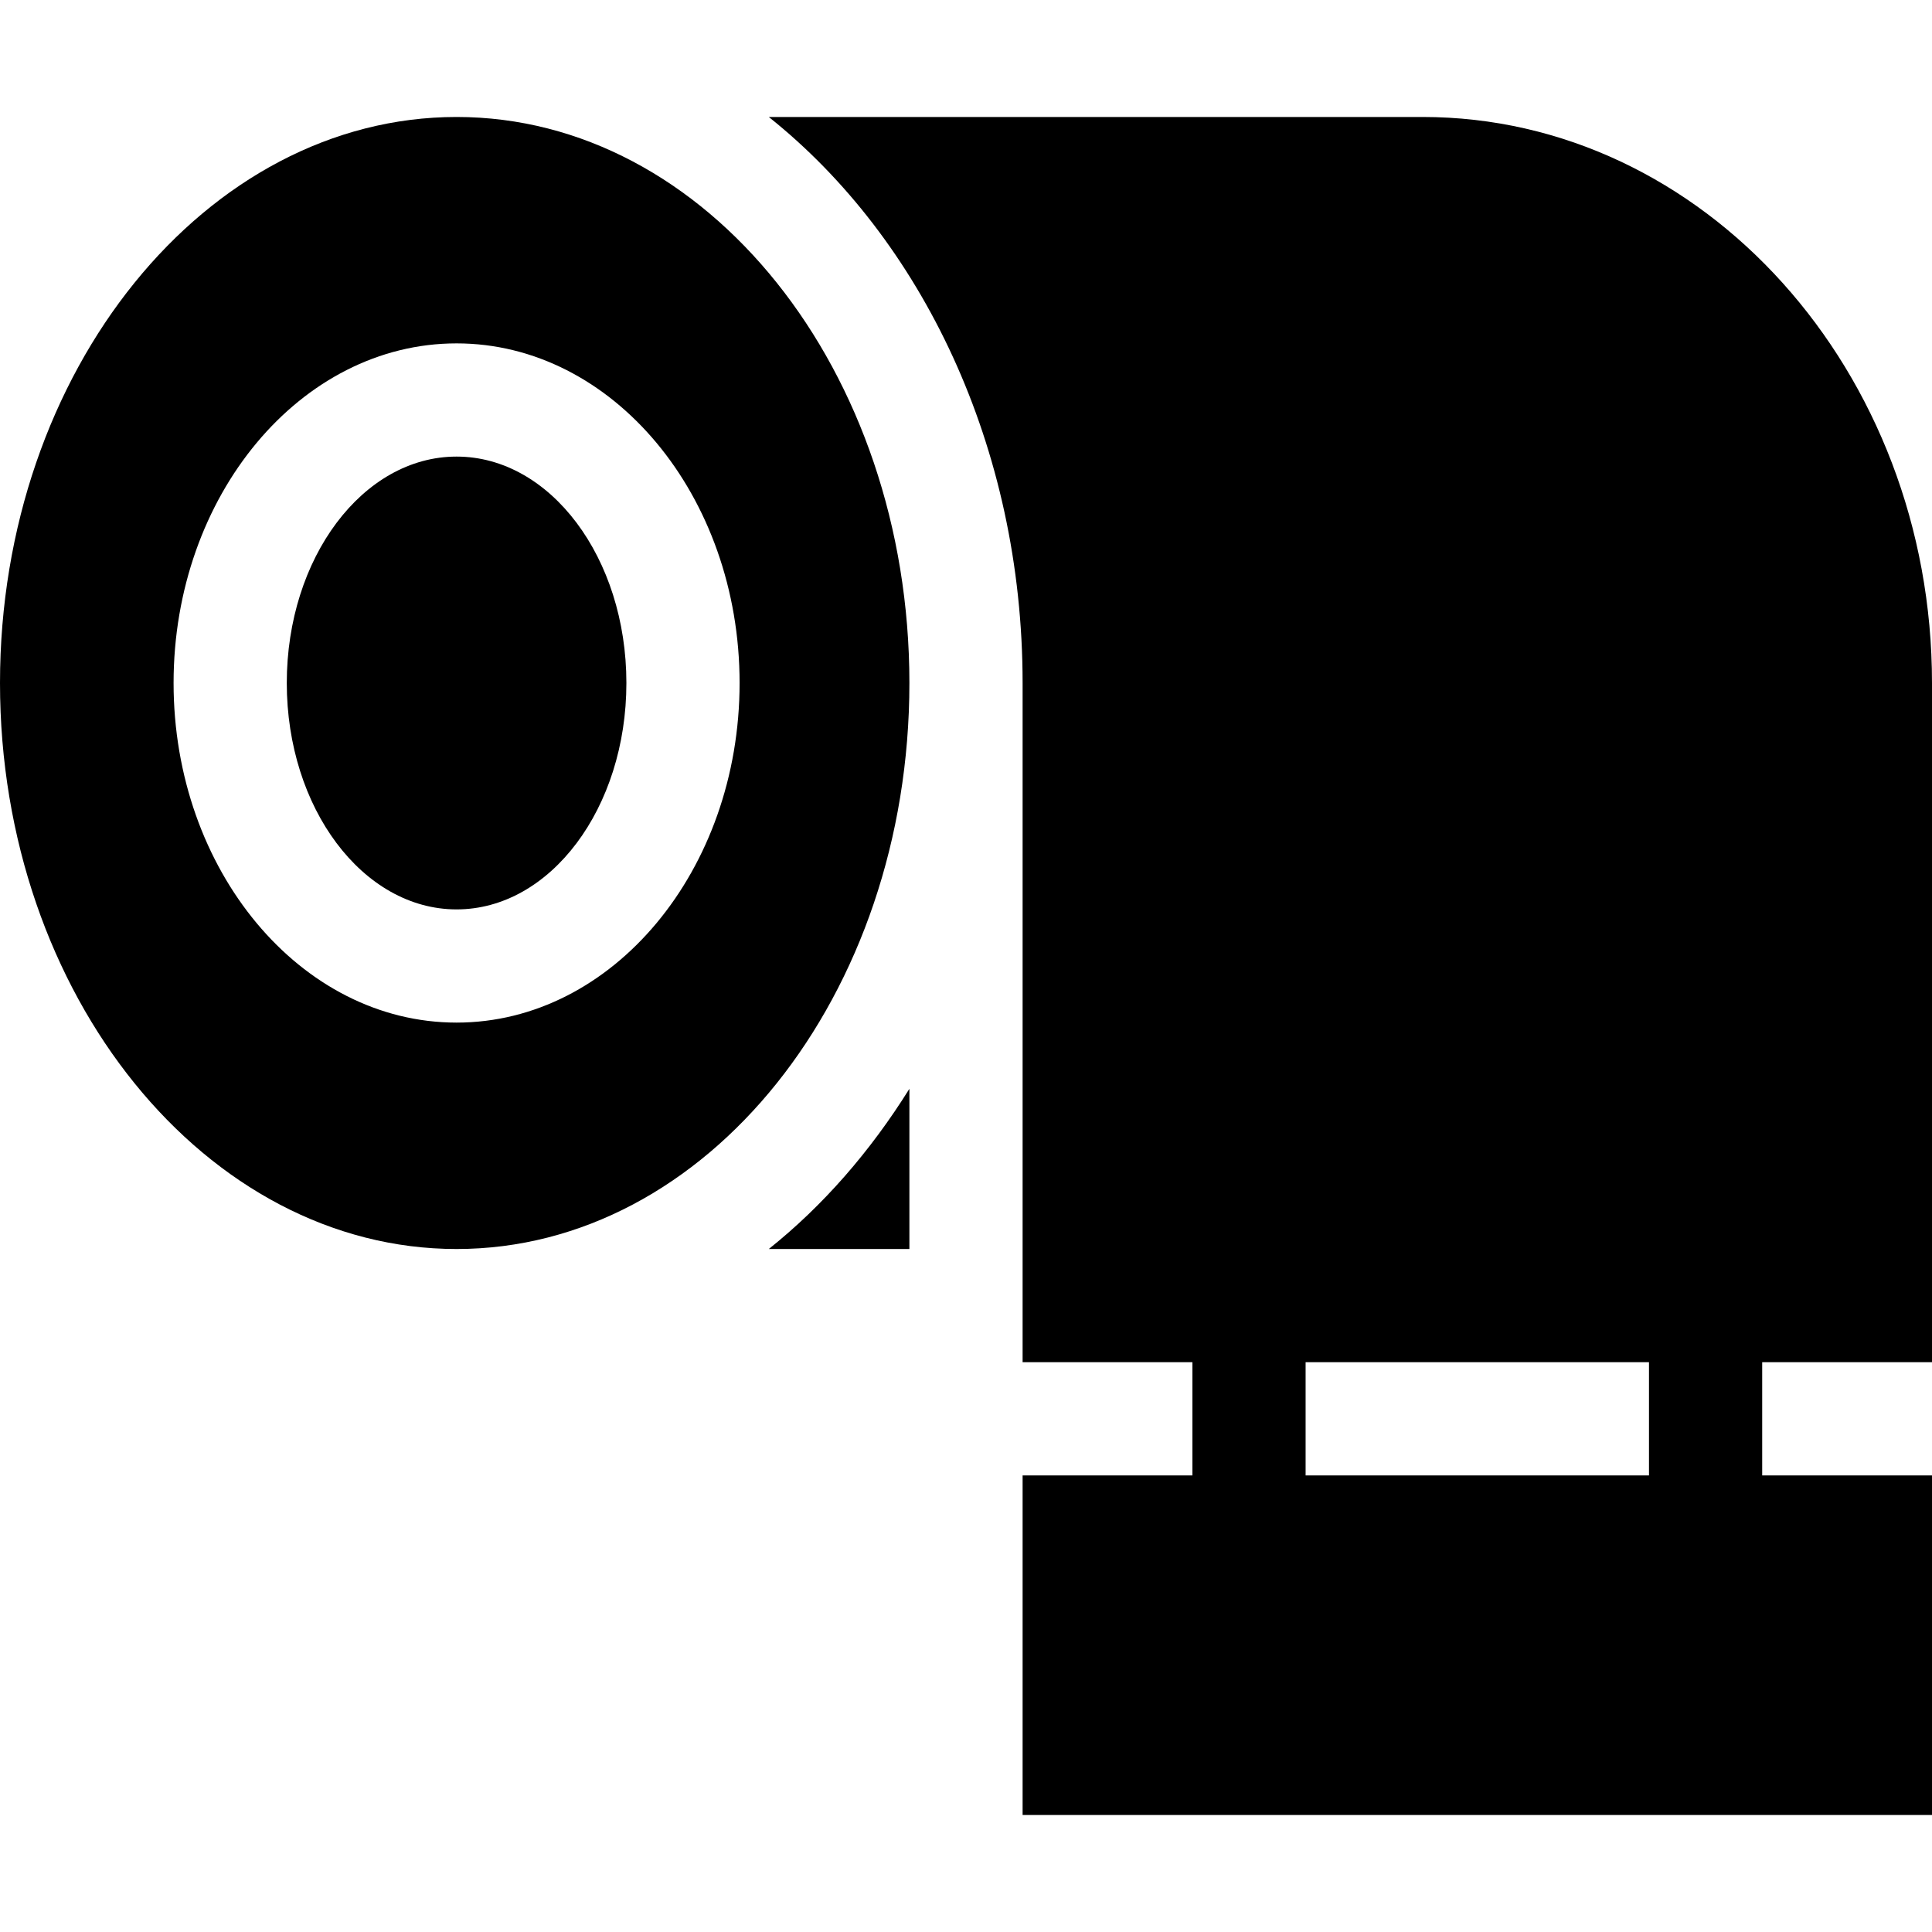<svg id="Capa_1" enable-background="new 0 0 512 512" height="512" viewBox="0 0 512 512" width="512" xmlns="http://www.w3.org/2000/svg"><g><path d="m241 288.543c-10.333 16.558-22.879 30.992-37.266 42.457h37.266z"/><ellipse cx="121" cy="181" rx="45" ry="60"/><path d="m121 331c66.275 0 120-67.158 120-150s-53.725-150-120-150-121 67.158-121 150 54.725 150 121 150zm0-240c41.353 0 75 40.371 75 90s-33.647 90-75 90-75-40.371-75-90 33.647-90 75-90z"/><path d="m377 31h-173.266c40.49 32.265 67.266 87.426 67.266 150v180h45v30h-45v90h241v-90h-45v-30h45v-180c0-82.705-60.557-150-135-150zm60 360h-91v-30h91z"/></g></svg>